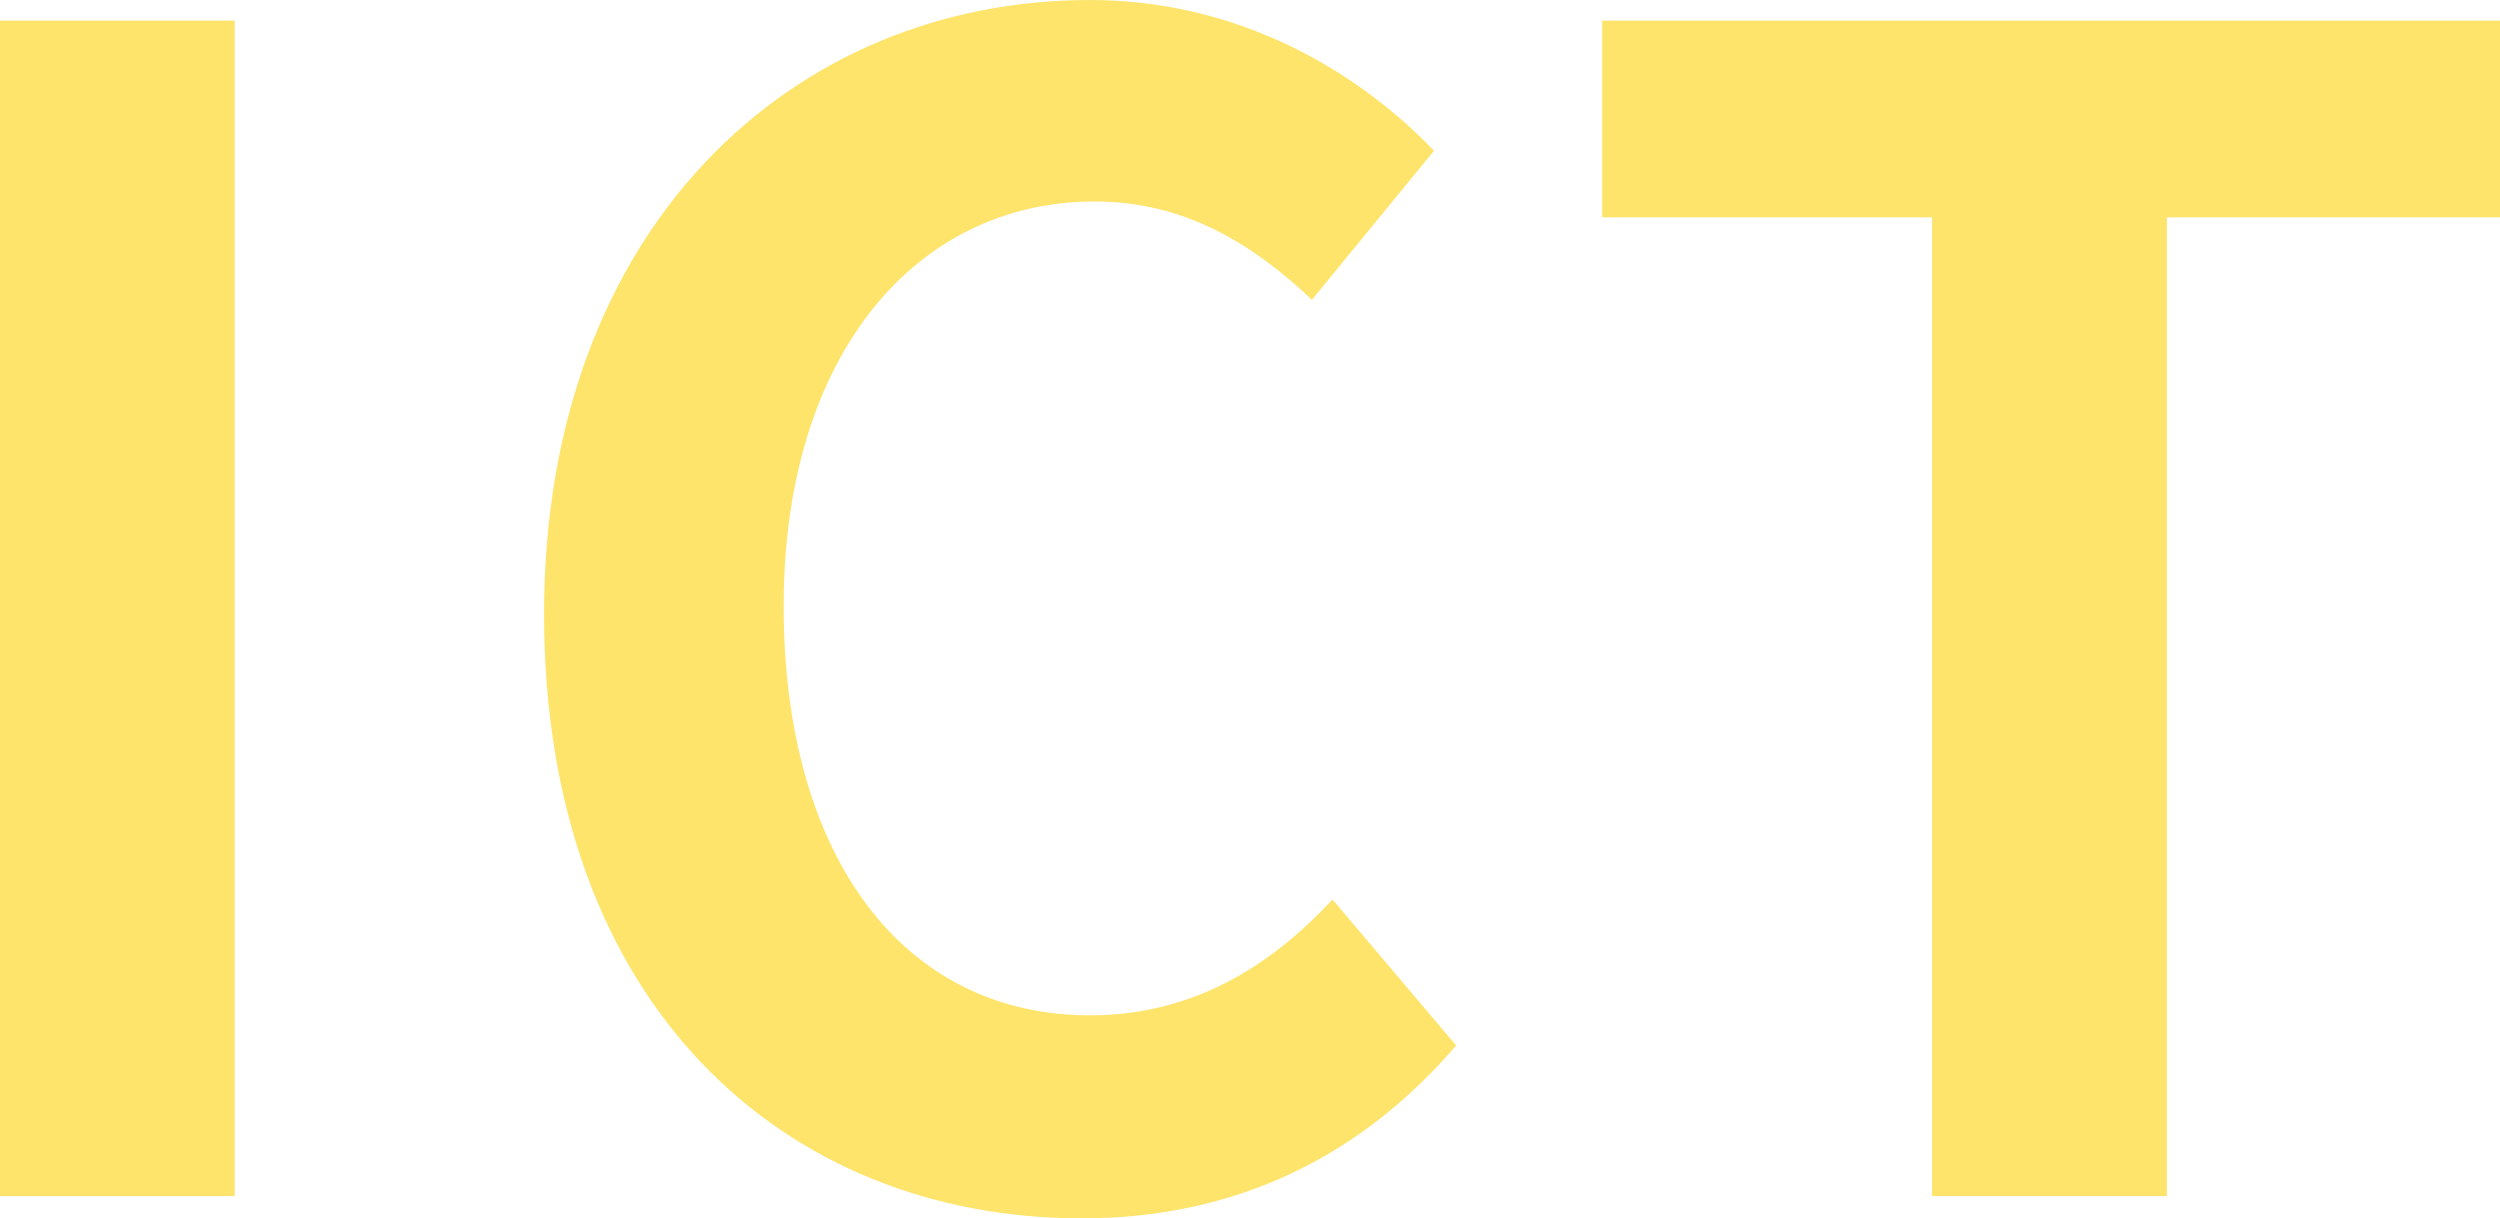 <?xml version="1.0" encoding="UTF-8"?>
<svg id="uuid-c59557b0-62e2-4568-b7dd-8e9d7234d8a6" data-name="レイヤー 2" xmlns="http://www.w3.org/2000/svg" width="225.57" height="109.92" viewBox="0 0 225.57 109.92">
  <defs>
    <style>
      .uuid-fe6d4499-2566-4544-9b1f-918ce1b4bb1d {
        fill: #fee46b;
      }
    </style>
  </defs>
  <g id="uuid-d6b73746-5729-4ae7-913e-037fe3e64c44" data-name="レイヤー 1">
    <g>
      <path class="uuid-fe6d4499-2566-4544-9b1f-918ce1b4bb1d" d="M0,1.86h21.18v106.06H0V1.86Z"/>
      <path class="uuid-fe6d4499-2566-4544-9b1f-918ce1b4bb1d" d="M49.09,55.39C49.09,20.47,71.56,0,98.33,0c13.45,0,24.19,6.44,31.06,13.6l-11.02,13.45c-5.44-5.15-11.59-8.87-19.61-8.87-16.03,0-28.05,13.74-28.05,36.5s10.88,36.93,27.62,36.93c9.16,0,16.17-4.29,21.9-10.45l11.16,13.17c-8.73,10.16-20.04,15.6-33.78,15.6-26.76,0-48.52-19.18-48.52-54.53Z"/>
      <path class="uuid-fe6d4499-2566-4544-9b1f-918ce1b4bb1d" d="M174.33,19.61h-29.77V1.86h81.01v17.75h-30.06v88.31h-21.18V19.61Z"/>
    </g>
  </g>
</svg>